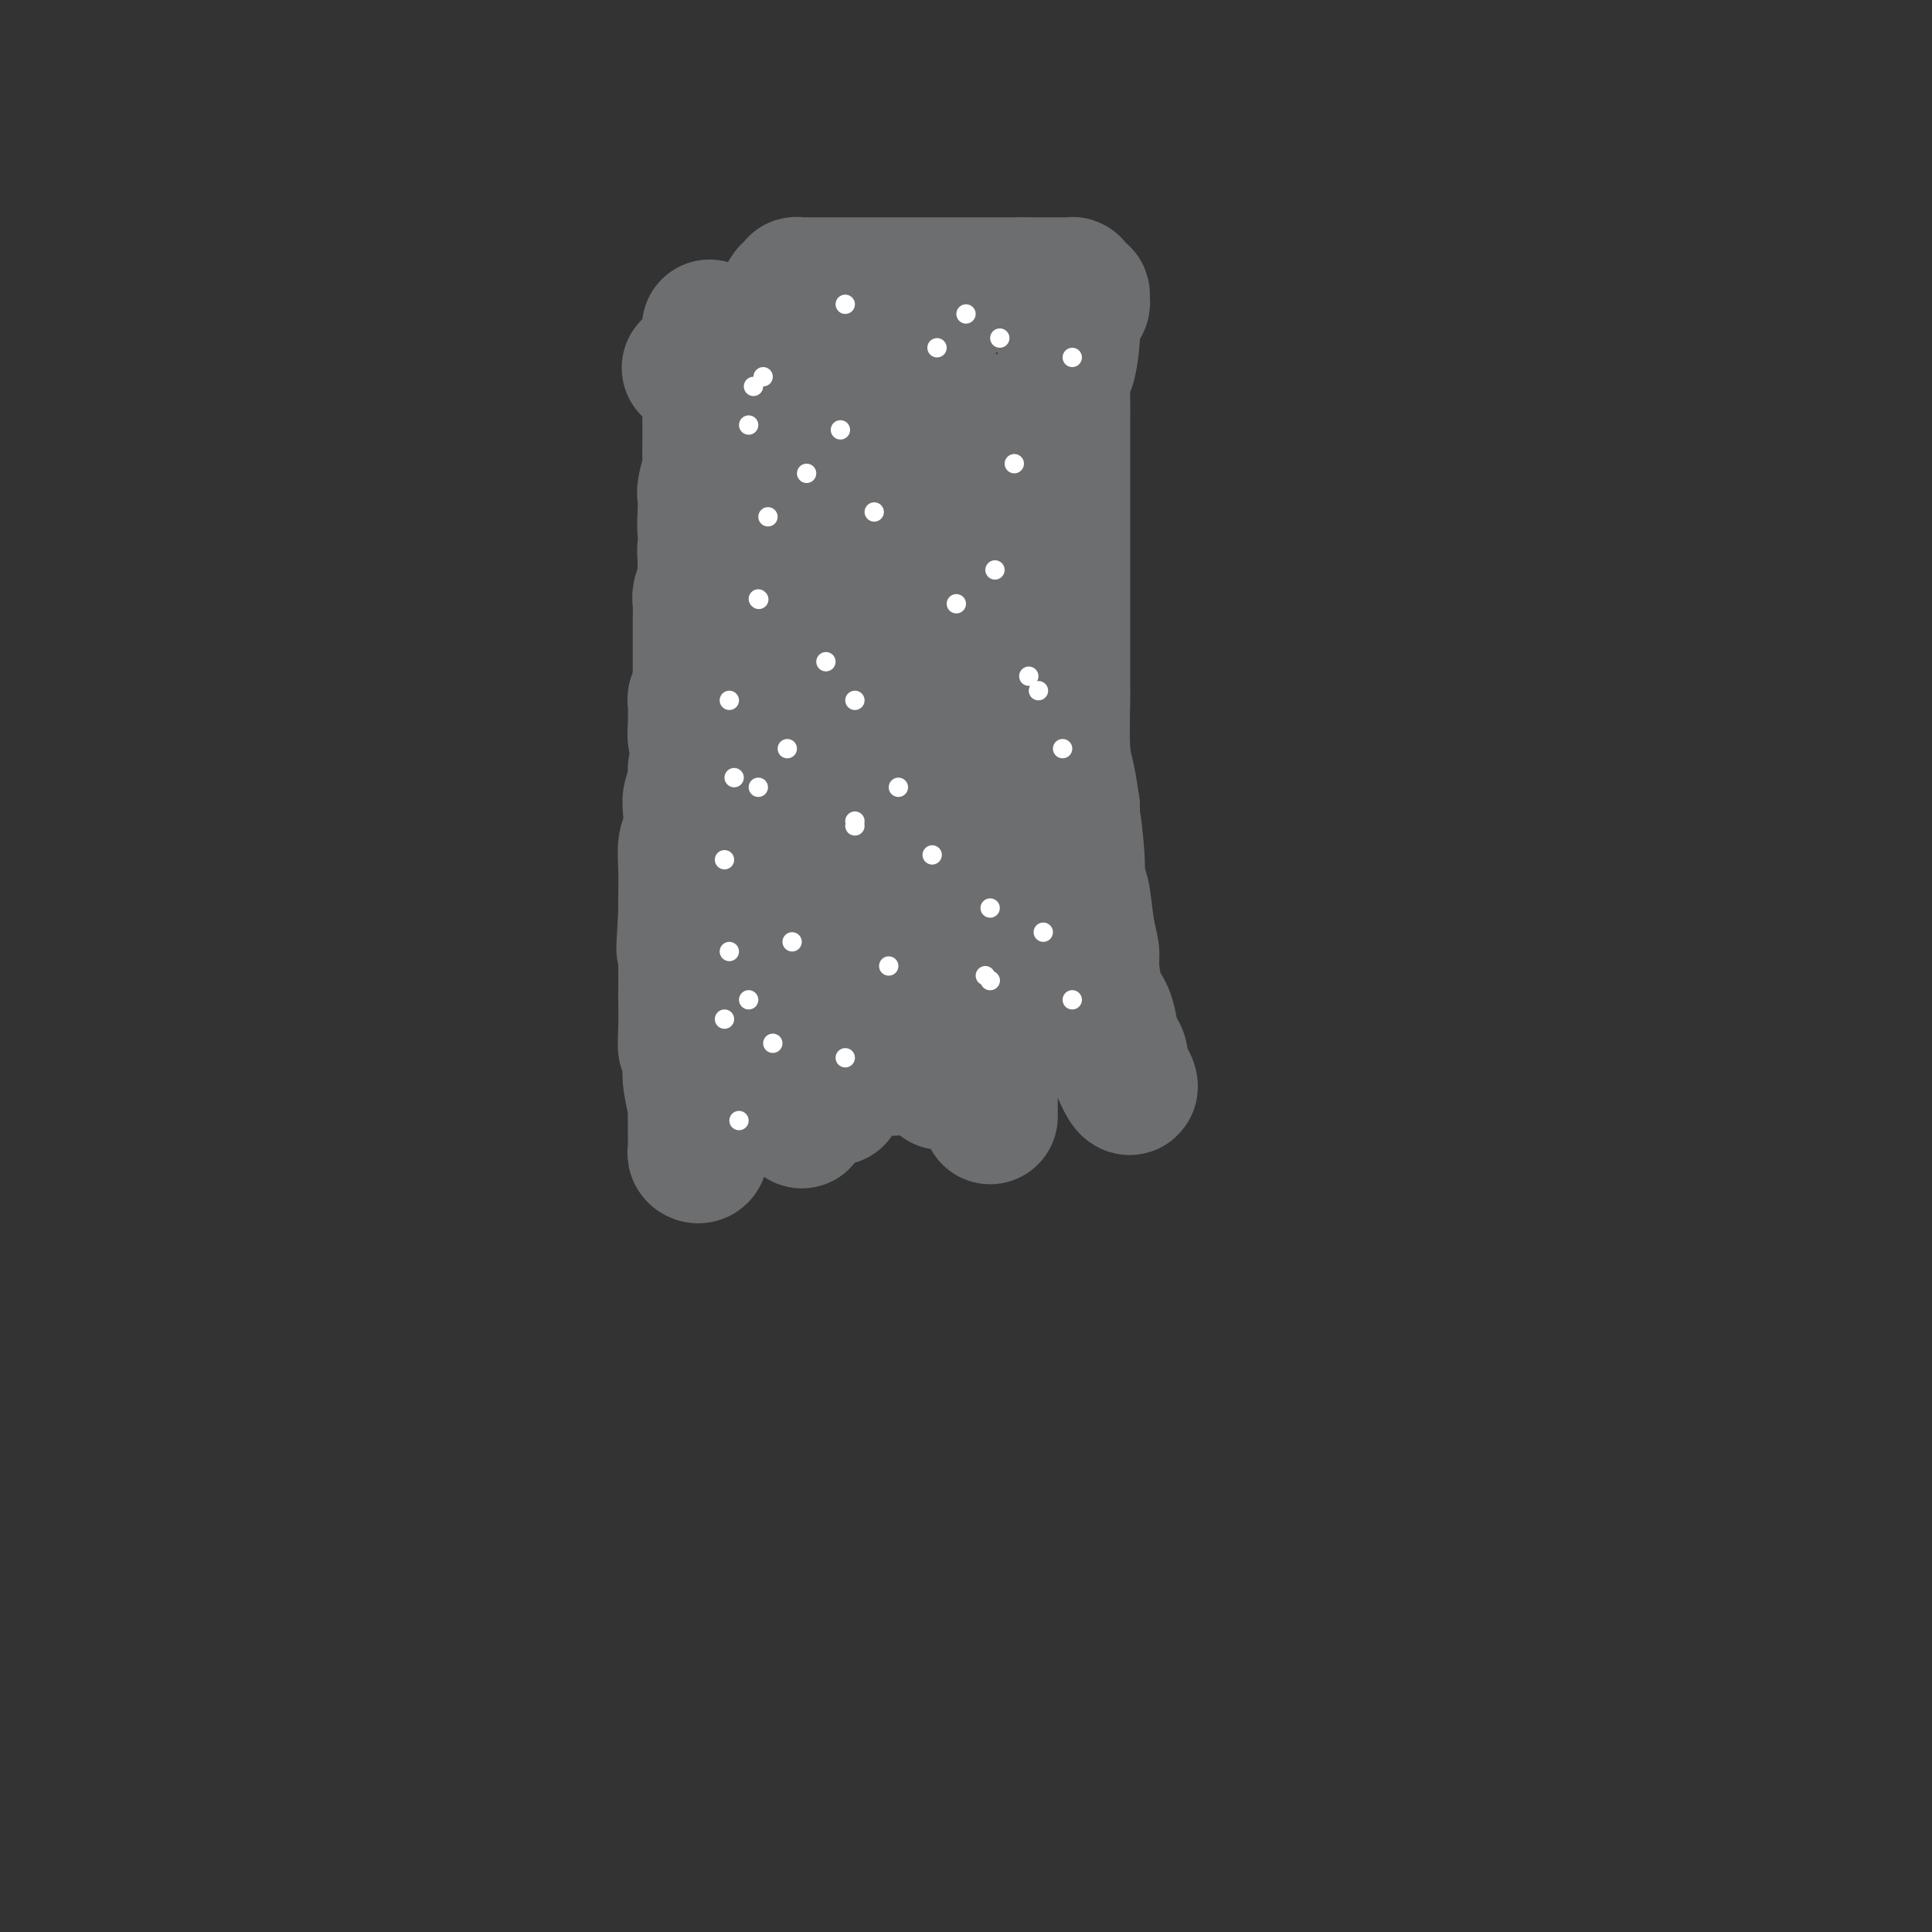 <svg viewBox='0 0 400 400' version='1.1' xmlns='http://www.w3.org/2000/svg' xmlns:xlink='http://www.w3.org/1999/xlink'><rect x="0" y="0" width="400" height="400" fill="#333333" stroke="none"/><g fill='none' stroke='#6D6E70' stroke-width='28' stroke-linecap='round' stroke-linejoin='round'><path d='M147,68c0.000,0.000 0.000,0.000 0,0c-0.000,-0.000 -0.000,-0.000 0,0c0.000,0.000 0.000,0.000 0,0c-0.000,-0.000 -0.000,-0.000 0,0c0.000,0.000 0.000,0.001 0,0c-0.000,-0.001 -0.001,-0.003 0,0c0.001,0.003 0.004,0.011 0,0c-0.004,-0.011 -0.015,-0.040 0,0c0.015,0.040 0.057,0.150 0,0c-0.057,-0.150 -0.212,-0.558 0,0c0.212,0.558 0.790,2.084 1,3c0.210,0.916 0.053,1.222 0,2c-0.053,0.778 -0.000,2.029 0,3c0.000,0.971 -0.053,1.664 0,2c0.053,0.336 0.210,0.316 0,1c-0.210,0.684 -0.788,2.072 -1,3c-0.212,0.928 -0.057,1.397 0,2c0.057,0.603 0.016,1.338 0,2c-0.016,0.662 -0.008,1.249 0,2c0.008,0.751 0.016,1.667 0,3c-0.016,1.333 -0.057,3.083 0,4c0.057,0.917 0.211,1.002 0,2c-0.211,0.998 -0.786,2.908 -1,4c-0.214,1.092 -0.068,1.365 0,2c0.068,0.635 0.057,1.633 0,3c-0.057,1.367 -0.159,3.105 0,4c0.159,0.895 0.580,0.948 1,1'/><path d='M147,111c-0.228,7.237 -0.797,3.830 -1,3c-0.203,-0.830 -0.040,0.917 0,2c0.040,1.083 -0.042,1.502 0,2c0.042,0.498 0.207,1.074 0,2c-0.207,0.926 -0.788,2.200 -1,3c-0.212,0.800 -0.057,1.124 0,2c0.057,0.876 0.015,2.305 0,3c-0.015,0.695 -0.004,0.657 0,1c0.004,0.343 0.001,1.066 0,2c-0.001,0.934 -0.001,2.080 0,3c0.001,0.920 0.001,1.615 0,2c-0.001,0.385 -0.004,0.462 0,1c0.004,0.538 0.015,1.538 0,2c-0.015,0.462 -0.057,0.387 0,1c0.057,0.613 0.212,1.913 0,3c-0.212,1.087 -0.790,1.961 -1,2c-0.210,0.039 -0.053,-0.758 0,0c0.053,0.758 0.001,3.071 0,4c-0.001,0.929 0.048,0.475 0,1c-0.048,0.525 -0.194,2.030 0,3c0.194,0.970 0.728,1.404 1,2c0.272,0.596 0.283,1.355 0,2c-0.283,0.645 -0.859,1.177 -1,2c-0.141,0.823 0.155,1.937 0,3c-0.155,1.063 -0.759,2.074 -1,3c-0.241,0.926 -0.117,1.767 0,3c0.117,1.233 0.227,2.858 0,4c-0.227,1.142 -0.793,1.801 -1,3c-0.207,1.199 -0.056,2.938 0,5c0.056,2.062 0.016,4.446 0,6c-0.016,1.554 -0.008,2.277 0,3'/><path d='M142,189c-0.774,12.829 -0.207,5.902 0,4c0.207,-1.902 0.056,1.222 0,3c-0.056,1.778 -0.016,2.211 0,4c0.016,1.789 0.008,4.936 0,6c-0.008,1.064 -0.016,0.046 0,1c0.016,0.954 0.056,3.880 0,6c-0.056,2.120 -0.207,3.434 0,4c0.207,0.566 0.774,0.384 1,1c0.226,0.616 0.113,2.031 0,3c-0.113,0.969 -0.227,1.492 0,3c0.227,1.508 0.793,4.001 1,5c0.207,0.999 0.055,0.505 0,1c-0.055,0.495 -0.015,1.978 0,3c0.015,1.022 0.003,1.584 0,2c-0.003,0.416 0.003,0.688 0,1c-0.003,0.312 -0.015,0.665 0,1c0.015,0.335 0.055,0.653 0,1c-0.055,0.347 -0.207,0.725 0,1c0.207,0.275 0.772,0.448 1,0c0.228,-0.448 0.117,-1.517 0,-2c-0.117,-0.483 -0.242,-0.379 0,-1c0.242,-0.621 0.850,-1.966 1,-3c0.150,-1.034 -0.157,-1.756 0,-3c0.157,-1.244 0.778,-3.009 1,-4c0.222,-0.991 0.044,-1.207 0,-2c-0.044,-0.793 0.044,-2.164 0,-4c-0.044,-1.836 -0.222,-4.135 0,-5c0.222,-0.865 0.843,-0.294 1,-1c0.157,-0.706 -0.150,-2.690 0,-4c0.150,-1.310 0.757,-1.946 1,-3c0.243,-1.054 0.121,-2.527 0,-4'/><path d='M149,203c0.774,-6.271 0.207,-3.950 0,-4c-0.207,-0.050 -0.056,-2.471 0,-4c0.056,-1.529 0.015,-2.166 0,-4c-0.015,-1.834 -0.004,-4.864 0,-6c0.004,-1.136 0.001,-0.377 0,-1c-0.001,-0.623 -0.001,-2.626 0,-4c0.001,-1.374 0.004,-2.117 0,-3c-0.004,-0.883 -0.015,-1.906 0,-3c0.015,-1.094 0.055,-2.259 0,-4c-0.055,-1.741 -0.207,-4.056 0,-5c0.207,-0.944 0.772,-0.515 1,-2c0.228,-1.485 0.117,-4.884 0,-7c-0.117,-2.116 -0.241,-2.947 0,-4c0.241,-1.053 0.847,-2.326 1,-3c0.153,-0.674 -0.147,-0.749 0,-2c0.147,-1.251 0.742,-3.678 1,-5c0.258,-1.322 0.179,-1.540 0,-2c-0.179,-0.460 -0.456,-1.163 0,-3c0.456,-1.837 1.646,-4.807 2,-6c0.354,-1.193 -0.129,-0.609 0,-1c0.129,-0.391 0.871,-1.756 1,-3c0.129,-1.244 -0.355,-2.367 0,-4c0.355,-1.633 1.549,-3.777 2,-5c0.451,-1.223 0.158,-1.526 0,-2c-0.158,-0.474 -0.182,-1.120 0,-2c0.182,-0.880 0.571,-1.995 1,-3c0.429,-1.005 0.900,-1.899 1,-3c0.100,-1.101 -0.169,-2.409 0,-4c0.169,-1.591 0.776,-3.467 1,-5c0.224,-1.533 0.064,-2.724 0,-4c-0.064,-1.276 -0.032,-2.638 0,-4'/><path d='M160,91c1.564,-9.933 0.476,-4.264 0,-3c-0.476,1.264 -0.338,-1.876 0,-4c0.338,-2.124 0.875,-3.231 1,-4c0.125,-0.769 -0.163,-1.199 0,-2c0.163,-0.801 0.776,-1.972 1,-3c0.224,-1.028 0.059,-1.912 0,-3c-0.059,-1.088 -0.013,-2.379 0,-3c0.013,-0.621 -0.008,-0.572 0,-1c0.008,-0.428 0.045,-1.334 0,-2c-0.045,-0.666 -0.172,-1.093 0,-2c0.172,-0.907 0.643,-2.296 1,-3c0.357,-0.704 0.601,-0.725 1,-1c0.399,-0.275 0.954,-0.806 1,-1c0.046,-0.194 -0.418,-0.052 0,0c0.418,0.052 1.716,0.014 2,0c0.284,-0.014 -0.447,-0.004 0,0c0.447,0.004 2.072,0.001 3,0c0.928,-0.001 1.160,-0.000 2,0c0.840,0.000 2.288,0.000 3,0c0.712,-0.000 0.689,-0.000 2,0c1.311,0.000 3.957,0.000 5,0c1.043,-0.000 0.482,-0.000 1,0c0.518,0.000 2.113,0.000 4,0c1.887,-0.000 4.066,-0.000 5,0c0.934,0.000 0.623,0.000 2,0c1.377,-0.000 4.441,-0.000 6,0c1.559,0.000 1.611,0.000 2,0c0.389,-0.000 1.115,-0.000 2,0c0.885,0.000 1.931,0.000 3,0c1.069,-0.000 2.163,-0.000 3,0c0.837,0.000 1.419,0.000 2,0'/><path d='M212,59c7.869,-0.000 4.041,-0.001 3,0c-1.041,0.001 0.705,0.003 2,0c1.295,-0.003 2.141,-0.011 3,0c0.859,0.011 1.733,0.041 2,0c0.267,-0.041 -0.072,-0.151 0,0c0.072,0.151 0.556,0.565 1,1c0.444,0.435 0.847,0.890 1,1c0.153,0.110 0.056,-0.126 0,0c-0.056,0.126 -0.072,0.614 0,1c0.072,0.386 0.230,0.669 0,1c-0.230,0.331 -0.849,0.711 -1,1c-0.151,0.289 0.166,0.489 0,1c-0.166,0.511 -0.815,1.334 -1,2c-0.185,0.666 0.094,1.174 0,3c-0.094,1.826 -0.561,4.968 -1,6c-0.439,1.032 -0.850,-0.048 -1,1c-0.150,1.048 -0.040,4.222 0,6c0.040,1.778 0.011,2.159 0,3c-0.011,0.841 -0.003,2.141 0,5c0.003,2.859 0.001,7.279 0,9c-0.001,1.721 -0.000,0.745 0,3c0.000,2.255 0.000,7.741 0,10c-0.000,2.259 -0.000,1.290 0,3c0.000,1.710 0.000,6.099 0,9c-0.000,2.901 -0.001,4.313 0,5c0.001,0.687 0.003,0.650 0,3c-0.003,2.350 -0.012,7.088 0,9c0.012,1.912 0.044,0.997 0,3c-0.044,2.003 -0.166,6.924 0,10c0.166,3.076 0.619,4.307 1,6c0.381,1.693 0.691,3.846 1,6'/><path d='M222,167c0.245,13.268 -0.142,4.439 0,3c0.142,-1.439 0.812,4.514 1,8c0.188,3.486 -0.108,4.506 0,5c0.108,0.494 0.619,0.464 1,2c0.381,1.536 0.631,4.640 1,7c0.369,2.360 0.858,3.976 1,5c0.142,1.024 -0.064,1.458 0,3c0.064,1.542 0.399,4.194 1,6c0.601,1.806 1.467,2.768 2,4c0.533,1.232 0.734,2.734 1,4c0.266,1.266 0.598,2.294 1,3c0.402,0.706 0.874,1.089 1,2c0.126,0.911 -0.096,2.350 0,3c0.096,0.650 0.508,0.513 1,1c0.492,0.487 1.063,1.599 1,2c-0.063,0.401 -0.760,0.090 -2,-3c-1.240,-3.090 -3.024,-8.959 -7,-21c-3.976,-12.041 -10.144,-30.255 -13,-39c-2.856,-8.745 -2.399,-8.020 -3,-11c-0.601,-2.980 -2.260,-9.665 -4,-18c-1.740,-8.335 -3.561,-18.319 -5,-25c-1.439,-6.681 -2.494,-10.060 -3,-12c-0.506,-1.940 -0.461,-2.443 -1,-5c-0.539,-2.557 -1.662,-7.170 -2,-9c-0.338,-1.830 0.107,-0.878 0,-1c-0.107,-0.122 -0.767,-1.317 -1,-2c-0.233,-0.683 -0.040,-0.854 0,-1c0.040,-0.146 -0.072,-0.266 0,0c0.072,0.266 0.327,0.918 1,2c0.673,1.082 1.764,2.595 3,7c1.236,4.405 2.618,11.703 4,19'/><path d='M201,106c2.176,12.090 3.616,28.813 4,37c0.384,8.187 -0.290,7.836 0,12c0.290,4.164 1.542,12.843 2,19c0.458,6.157 0.122,9.792 0,13c-0.122,3.208 -0.029,5.989 0,8c0.029,2.011 -0.005,3.253 0,4c0.005,0.747 0.050,1.000 0,1c-0.050,-0.000 -0.194,-0.253 0,1c0.194,1.253 0.725,4.013 -2,-2c-2.725,-6.013 -8.707,-20.797 -12,-27c-3.293,-6.203 -3.898,-3.823 -6,-17c-2.102,-13.177 -5.702,-41.912 -7,-54c-1.298,-12.088 -0.295,-7.531 0,-7c0.295,0.531 -0.117,-2.965 0,-6c0.117,-3.035 0.763,-5.610 1,-7c0.237,-1.390 0.064,-1.597 0,-2c-0.064,-0.403 -0.021,-1.003 0,-1c0.021,0.003 0.018,0.608 0,1c-0.018,0.392 -0.051,0.572 0,0c0.051,-0.572 0.184,-1.895 0,5c-0.184,6.895 -0.687,22.008 -1,30c-0.313,7.992 -0.435,8.865 -1,14c-0.565,5.135 -1.573,14.534 -2,22c-0.427,7.466 -0.272,12.999 0,18c0.272,5.001 0.662,9.468 1,13c0.338,3.532 0.624,6.128 1,8c0.376,1.872 0.841,3.021 1,4c0.159,0.979 0.012,1.788 0,2c-0.012,0.212 0.112,-0.174 0,0c-0.112,0.174 -0.461,0.907 -1,0c-0.539,-0.907 -1.270,-3.453 -2,-6'/><path d='M177,189c-1.499,-7.973 -3.747,-25.904 -5,-35c-1.253,-9.096 -1.510,-9.355 -1,-14c0.510,-4.645 1.787,-13.675 3,-19c1.213,-5.325 2.364,-6.944 3,-9c0.636,-2.056 0.759,-4.549 1,-6c0.241,-1.451 0.600,-1.861 1,-2c0.400,-0.139 0.841,-0.008 1,0c0.159,0.008 0.035,-0.108 0,0c-0.035,0.108 0.019,0.441 0,2c-0.019,1.559 -0.110,4.344 -1,9c-0.890,4.656 -2.579,11.184 -4,22c-1.421,10.816 -2.573,25.920 -3,36c-0.427,10.080 -0.129,15.134 0,18c0.129,2.866 0.087,3.543 0,6c-0.087,2.457 -0.220,6.694 0,10c0.220,3.306 0.792,5.681 1,8c0.208,2.319 0.051,4.583 0,6c-0.051,1.417 0.004,1.988 0,3c-0.004,1.012 -0.068,2.464 0,3c0.068,0.536 0.269,0.155 0,0c-0.269,-0.155 -1.006,-0.083 -2,-3c-0.994,-2.917 -2.243,-8.824 -3,-12c-0.757,-3.176 -1.022,-3.621 -1,-11c0.022,-7.379 0.331,-21.692 1,-28c0.669,-6.308 1.697,-4.609 2,-5c0.303,-0.391 -0.118,-2.871 0,-4c0.118,-1.129 0.775,-0.908 1,-1c0.225,-0.092 0.019,-0.499 0,0c-0.019,0.499 0.149,1.904 0,4c-0.149,2.096 -0.614,4.885 -1,7c-0.386,2.115 -0.693,3.558 -1,5'/><path d='M169,179c-0.486,3.864 -1.202,6.023 -2,11c-0.798,4.977 -1.679,12.770 -2,16c-0.321,3.230 -0.082,1.895 0,4c0.082,2.105 0.008,7.648 0,11c-0.008,3.352 0.051,4.512 0,5c-0.051,0.488 -0.211,0.305 0,1c0.211,0.695 0.793,2.268 1,3c0.207,0.732 0.040,0.623 0,1c-0.040,0.377 0.048,1.240 0,1c-0.048,-0.240 -0.233,-1.584 -1,-3c-0.767,-1.416 -2.118,-2.904 -3,-5c-0.882,-2.096 -1.296,-4.799 -2,-7c-0.704,-2.201 -1.697,-3.900 -2,-5c-0.303,-1.100 0.086,-1.600 0,-2c-0.086,-0.400 -0.647,-0.698 -1,-1c-0.353,-0.302 -0.498,-0.607 0,0c0.498,0.607 1.640,2.125 2,3c0.360,0.875 -0.061,1.107 0,2c0.061,0.893 0.605,2.446 1,4c0.395,1.554 0.642,3.107 1,4c0.358,0.893 0.827,1.125 1,2c0.173,0.875 0.049,2.393 0,3c-0.049,0.607 -0.025,0.304 0,0'/><path d='M205,200c-0.002,-0.015 -0.004,-0.029 0,0c0.004,0.029 0.016,0.103 0,0c-0.016,-0.103 -0.058,-0.382 0,0c0.058,0.382 0.215,1.426 0,2c-0.215,0.574 -0.804,0.677 -1,3c-0.196,2.323 0.000,6.867 0,9c-0.000,2.133 -0.196,1.855 0,3c0.196,1.145 0.785,3.712 1,5c0.215,1.288 0.058,1.298 0,2c-0.058,0.702 -0.015,2.095 0,3c0.015,0.905 0.004,1.320 0,2c-0.004,0.680 -0.001,1.623 0,2c0.001,0.377 0.001,0.189 0,0'/><path d='M195,203c0.000,0.008 0.000,0.017 0,0c0.000,-0.017 0.000,-0.059 0,0c0.000,0.059 0.000,0.219 0,0c0.000,-0.219 0.000,-0.816 0,0c0.000,0.816 0.000,3.046 0,5c0.000,1.954 0.000,3.634 0,5c-0.000,1.366 0.000,2.419 0,4c0.000,1.581 0.000,3.692 0,5c0.000,1.308 0.000,1.814 0,2c0.000,0.186 -0.000,0.053 0,0c0.000,-0.053 0.000,-0.027 0,0'/><path d='M185,212c0.000,-0.003 0.000,-0.006 0,0c0.000,0.006 0.000,0.021 0,0c-0.000,-0.021 0.000,-0.079 0,0c0.000,0.079 0.000,0.294 0,1c0.000,0.706 0.000,1.902 0,3c0.000,1.098 -0.000,2.098 0,3c0.000,0.902 0.000,1.704 0,2c0.000,0.296 0.000,0.084 0,0c0.000,-0.084 0.000,-0.042 0,0'/><path d='M150,73c0.009,-0.007 0.017,-0.013 0,0c-0.017,0.013 -0.060,0.047 0,0c0.060,-0.047 0.222,-0.173 0,0c-0.222,0.173 -0.828,0.646 0,0c0.828,-0.646 3.091,-2.409 5,-3c1.909,-0.591 3.462,-0.008 4,0c0.538,0.008 0.059,-0.557 1,-1c0.941,-0.443 3.302,-0.764 5,-1c1.698,-0.236 2.733,-0.387 4,-1c1.267,-0.613 2.764,-1.687 4,-2c1.236,-0.313 2.209,0.137 3,0c0.791,-0.137 1.400,-0.860 2,-1c0.600,-0.140 1.192,0.303 2,0c0.808,-0.303 1.833,-1.351 3,-2c1.167,-0.649 2.476,-0.900 3,-1c0.524,-0.100 0.262,-0.050 0,0'/><path d='M143,76c0.006,-0.003 0.012,-0.007 0,0c-0.012,0.007 -0.042,0.024 0,0c0.042,-0.024 0.157,-0.087 0,0c-0.157,0.087 -0.585,0.326 0,0c0.585,-0.326 2.183,-1.217 4,-2c1.817,-0.783 3.852,-1.457 5,-2c1.148,-0.543 1.408,-0.953 2,-1c0.592,-0.047 1.516,0.270 3,0c1.484,-0.270 3.529,-1.128 5,-2c1.471,-0.872 2.370,-1.757 3,-2c0.630,-0.243 0.992,0.155 2,0c1.008,-0.155 2.662,-0.865 4,-1c1.338,-0.135 2.359,0.304 4,0c1.641,-0.304 3.903,-1.351 5,-2c1.097,-0.649 1.028,-0.900 1,-1c-0.028,-0.100 -0.014,-0.050 0,0'/></g>
<g fill='none' stroke='#FFFFFF' stroke-width='4' stroke-linecap='round' stroke-linejoin='round'><path d='M158,78c0.000,0.000 0.000,0.000 0,0c0.000,0.000 0.000,0.000 0,0c0.000,0.000 0.000,0.000 0,0c0.000,0.000 0.000,0.000 0,0'/><path d='M194,72c0.000,0.000 0.000,0.000 0,0c0.000,0.000 0.000,0.000 0,0c0.000,0.000 0.000,0.000 0,0'/><path d='M207,70c0.000,0.000 0.000,0.000 0,0c0.000,0.000 0.000,0.000 0,0c0.000,0.000 0.000,0.000 0,0'/><path d='M222,74c0.000,0.000 0.000,0.000 0,0c0.000,0.000 -0.000,0.000 0,0c0.000,0.000 0.000,0.000 0,0c0.000,0.000 0.000,0.000 0,0'/><path d='M174,89c0.000,0.000 0.000,0.000 0,0c0.000,0.000 0.000,0.000 0,0c0.000,-0.000 0.000,0.000 0,0'/><path d='M167,98c0.000,0.000 0.000,0.000 0,0c0.000,0.000 0.000,0.000 0,0c0.000,0.000 0.000,0.000 0,0'/><path d='M177,145c0.000,0.000 0.000,0.000 0,0c0.000,0.000 0.000,0.000 0,0c0.000,0.000 0.000,0.000 0,0'/><path d='M171,137c0.000,0.000 0.000,0.000 0,0c0.000,0.000 0.000,0.000 0,0c-0.000,0.000 0.000,0.000 0,0'/><path d='M155,88c0.000,0.000 0.000,0.000 0,0c0.000,0.000 0.000,0.000 0,0c0.000,0.000 0.000,0.000 0,0c-0.000,0.000 0.000,0.000 0,0c0.000,0.000 0.000,0.000 0,0'/><path d='M157,124c0.000,0.000 0.100,0.100 0.1,0.1'/><path d='M151,145c0.000,0.000 0.000,0.000 0,0c0.000,0.000 0.000,0.000 0,0c0.000,0.000 0.000,0.000 0,0c0.000,0.000 0.000,0.000 0,0'/><path d='M152,161c0.000,0.000 0.000,0.000 0,0c0.000,0.000 0.000,0.000 0,0c0.000,0.000 0.000,0.000 0,0'/><path d='M150,178c0.000,0.000 0.000,0.000 0,0c0.000,0.000 0.000,0.000 0,0c0.000,-0.000 0.000,0.000 0,0'/><path d='M151,197c0.000,0.000 0.000,0.000 0,0c0.000,0.000 0.000,0.000 0,0c0.000,0.000 0.000,0.000 0,0c0.000,0.000 0.000,0.000 0,0'/><path d='M155,207c0.000,0.000 0.000,0.000 0,0c0.000,0.000 0.000,0.000 0,0c0.000,0.000 0.000,0.000 0,0c0.000,-0.000 0.000,0.000 0,0'/><path d='M184,200c0.000,0.000 0.000,0.000 0,0c0.000,0.000 0.000,0.000 0,0'/><path d='M205,188c0.000,0.000 0.000,0.000 0,0c0.000,0.000 0.000,0.000 0,0c0.000,0.000 -0.000,0.000 0,0c0.000,0.000 0.000,0.000 0,0'/><path d='M220,155c0.000,0.000 0.000,0.000 0,0c0.000,0.000 0.000,0.000 0,0c-0.000,0.000 0.000,0.000 0,0'/><path d='M198,125c0.000,0.000 0.000,0.000 0,0c0.000,0.000 0.000,-0.000 0,0c0.000,0.000 0.000,0.000 0,0'/><path d='M215,143c0.000,0.000 0.000,0.000 0,0c0.000,0.000 -0.000,0.000 0,0c0.000,0.000 0.000,0.000 0,0c-0.000,0.000 0.000,0.000 0,0c0.000,0.000 0.000,0.000 0,0'/><path d='M177,170c0.000,0.000 0.000,0.000 0,0c0.000,0.000 0.000,0.000 0,0c0.000,0.000 0.000,0.000 0,0'/><path d='M177,171c0.000,0.000 0.000,0.000 0,0c0.000,0.000 0.000,0.000 0,0c0.000,-0.000 0.000,0.000 0,0c0.000,0.000 0.000,0.000 0,0c-0.000,0.000 0.000,0.000 0,0'/><path d='M204,202c0.000,0.000 0.000,0.000 0,0c0.000,0.000 0.000,0.000 0,0c0.000,-0.000 0.000,0.000 0,0c0.000,0.000 0.000,0.000 0,0'/><path d='M205,203c0.000,0.000 0.000,0.000 0,0c0.000,0.000 0.000,0.000 0,0c0.000,0.000 0.000,0.000 0,0'/><path d='M205,203c0.000,0.000 0.000,0.000 0,0c0.000,0.000 0.000,0.000 0,0c0.000,0.000 -0.000,0.000 0,0c0.000,0.000 0.000,-0.000 0,0c0.000,0.000 0.000,0.000 0,0'/><path d='M175,219c0.000,0.000 0.000,0.000 0,0c0.000,0.000 0.000,-0.000 0,0c0.000,0.000 0.000,0.000 0,0c0.000,-0.000 0.000,0.000 0,0'/><path d='M160,216c0.000,0.000 0.000,0.000 0,0c0.000,0.000 0.000,0.000 0,0c0.000,-0.000 0.000,0.000 0,0'/><path d='M157,163c0.000,0.000 0.000,0.000 0,0c0.000,0.000 0.000,0.000 0,0c0.000,0.000 0.000,0.000 0,0c0.000,0.000 0.000,0.000 0,0'/><path d='M181,106c0.000,0.000 0.000,0.000 0,0c0.000,0.000 0.000,0.000 0,0c0.000,0.000 0.000,0.000 0,0c-0.000,0.000 0.000,0.000 0,0'/><path d='M210,96c0.000,0.000 0.000,0.000 0,0c0.000,0.000 0.000,0.000 0,0c0.000,-0.000 0.000,-0.000 0,0c0.000,0.000 0.000,0.000 0,0c0.000,-0.000 0.000,0.000 0,0'/><path d='M206,118c0.000,0.000 0.000,0.000 0,0c0.000,0.000 0.000,-0.000 0,0c-0.000,0.000 0.000,0.000 0,0c0.000,0.000 0.000,0.000 0,0'/><path d='M213,140c0.000,0.000 0.000,0.000 0,0c0.000,0.000 0.000,0.000 0,0c-0.000,0.000 0.000,-0.000 0,0c0.000,0.000 -0.000,0.000 0,0c0.000,0.000 0.000,0.000 0,0'/><path d='M216,193c0.000,0.000 0.000,0.000 0,0c0.000,0.000 0.000,0.000 0,0c-0.000,0.000 0.000,0.000 0,0c-0.000,0.000 0.000,0.000 0,0'/><path d='M222,207c0.000,0.000 0.000,0.000 0,0c0.000,0.000 -0.000,0.000 0,0c0.000,0.000 0.000,0.000 0,0c0.000,-0.000 0.000,0.000 0,0c-0.000,-0.000 0.000,0.000 0,0c-0.000,-0.000 0.000,0.000 0,0'/><path d='M193,177c0.000,0.000 0.000,0.000 0,0c0.000,0.000 0.000,0.000 0,0c0.000,0.000 0.000,0.000 0,0c0.000,0.000 0.000,0.000 0,0c0.000,-0.000 0.000,0.000 0,0'/><path d='M186,163c0.000,0.000 0.000,0.000 0,0c0.000,0.000 0.000,0.000 0,0c0.000,0.000 0.000,0.000 0,0c0.000,0.000 0.000,0.000 0,0'/><path d='M164,195c0.000,0.000 0.000,0.000 0,0c0.000,0.000 0.000,0.000 0,0c-0.000,0.000 0.000,0.000 0,0c0.000,0.000 0.000,0.000 0,0c0.000,0.000 0.000,0.000 0,0'/><path d='M163,155c0.000,0.000 0.000,0.000 0,0c0.000,0.000 0.000,0.000 0,0c0.000,0.000 0.000,0.000 0,0c0.000,0.000 0.000,0.000 0,0'/><path d='M159,107c0.000,0.000 0.000,0.000 0,0c0.000,0.000 0.000,0.000 0,0c0.000,0.000 0.000,0.000 0,0'/><path d='M156,80c0.000,0.000 0.000,0.000 0,0c0.000,0.000 0.000,0.000 0,0c0.000,0.000 0.000,0.000 0,0'/><path d='M175,63c0.000,0.000 0.000,0.000 0,0c0.000,0.000 0.000,0.000 0,0c0.000,0.000 0.000,0.000 0,0c0.000,0.000 0.000,0.000 0,0'/><path d='M200,65c0.000,0.000 0.000,0.000 0,0c0.000,0.000 0.000,0.000 0,0c0.000,0.000 0.000,0.000 0,0'/><path d='M150,211c0.000,0.000 0.000,0.000 0,0c0.000,0.000 0.000,0.000 0,0c0.000,0.000 0.000,0.000 0,0c0.000,-0.000 0.000,0.000 0,0c-0.000,0.000 0.000,0.000 0,0c0.000,0.000 0.000,0.000 0,0c0.000,0.000 0.000,0.000 0,0'/><path d='M153,232c0.000,0.000 0.000,0.000 0,0c0.000,0.000 0.000,0.000 0,0c0.000,0.000 0.000,0.000 0,0c-0.000,0.000 0.000,0.000 0,0'/></g>
</svg>